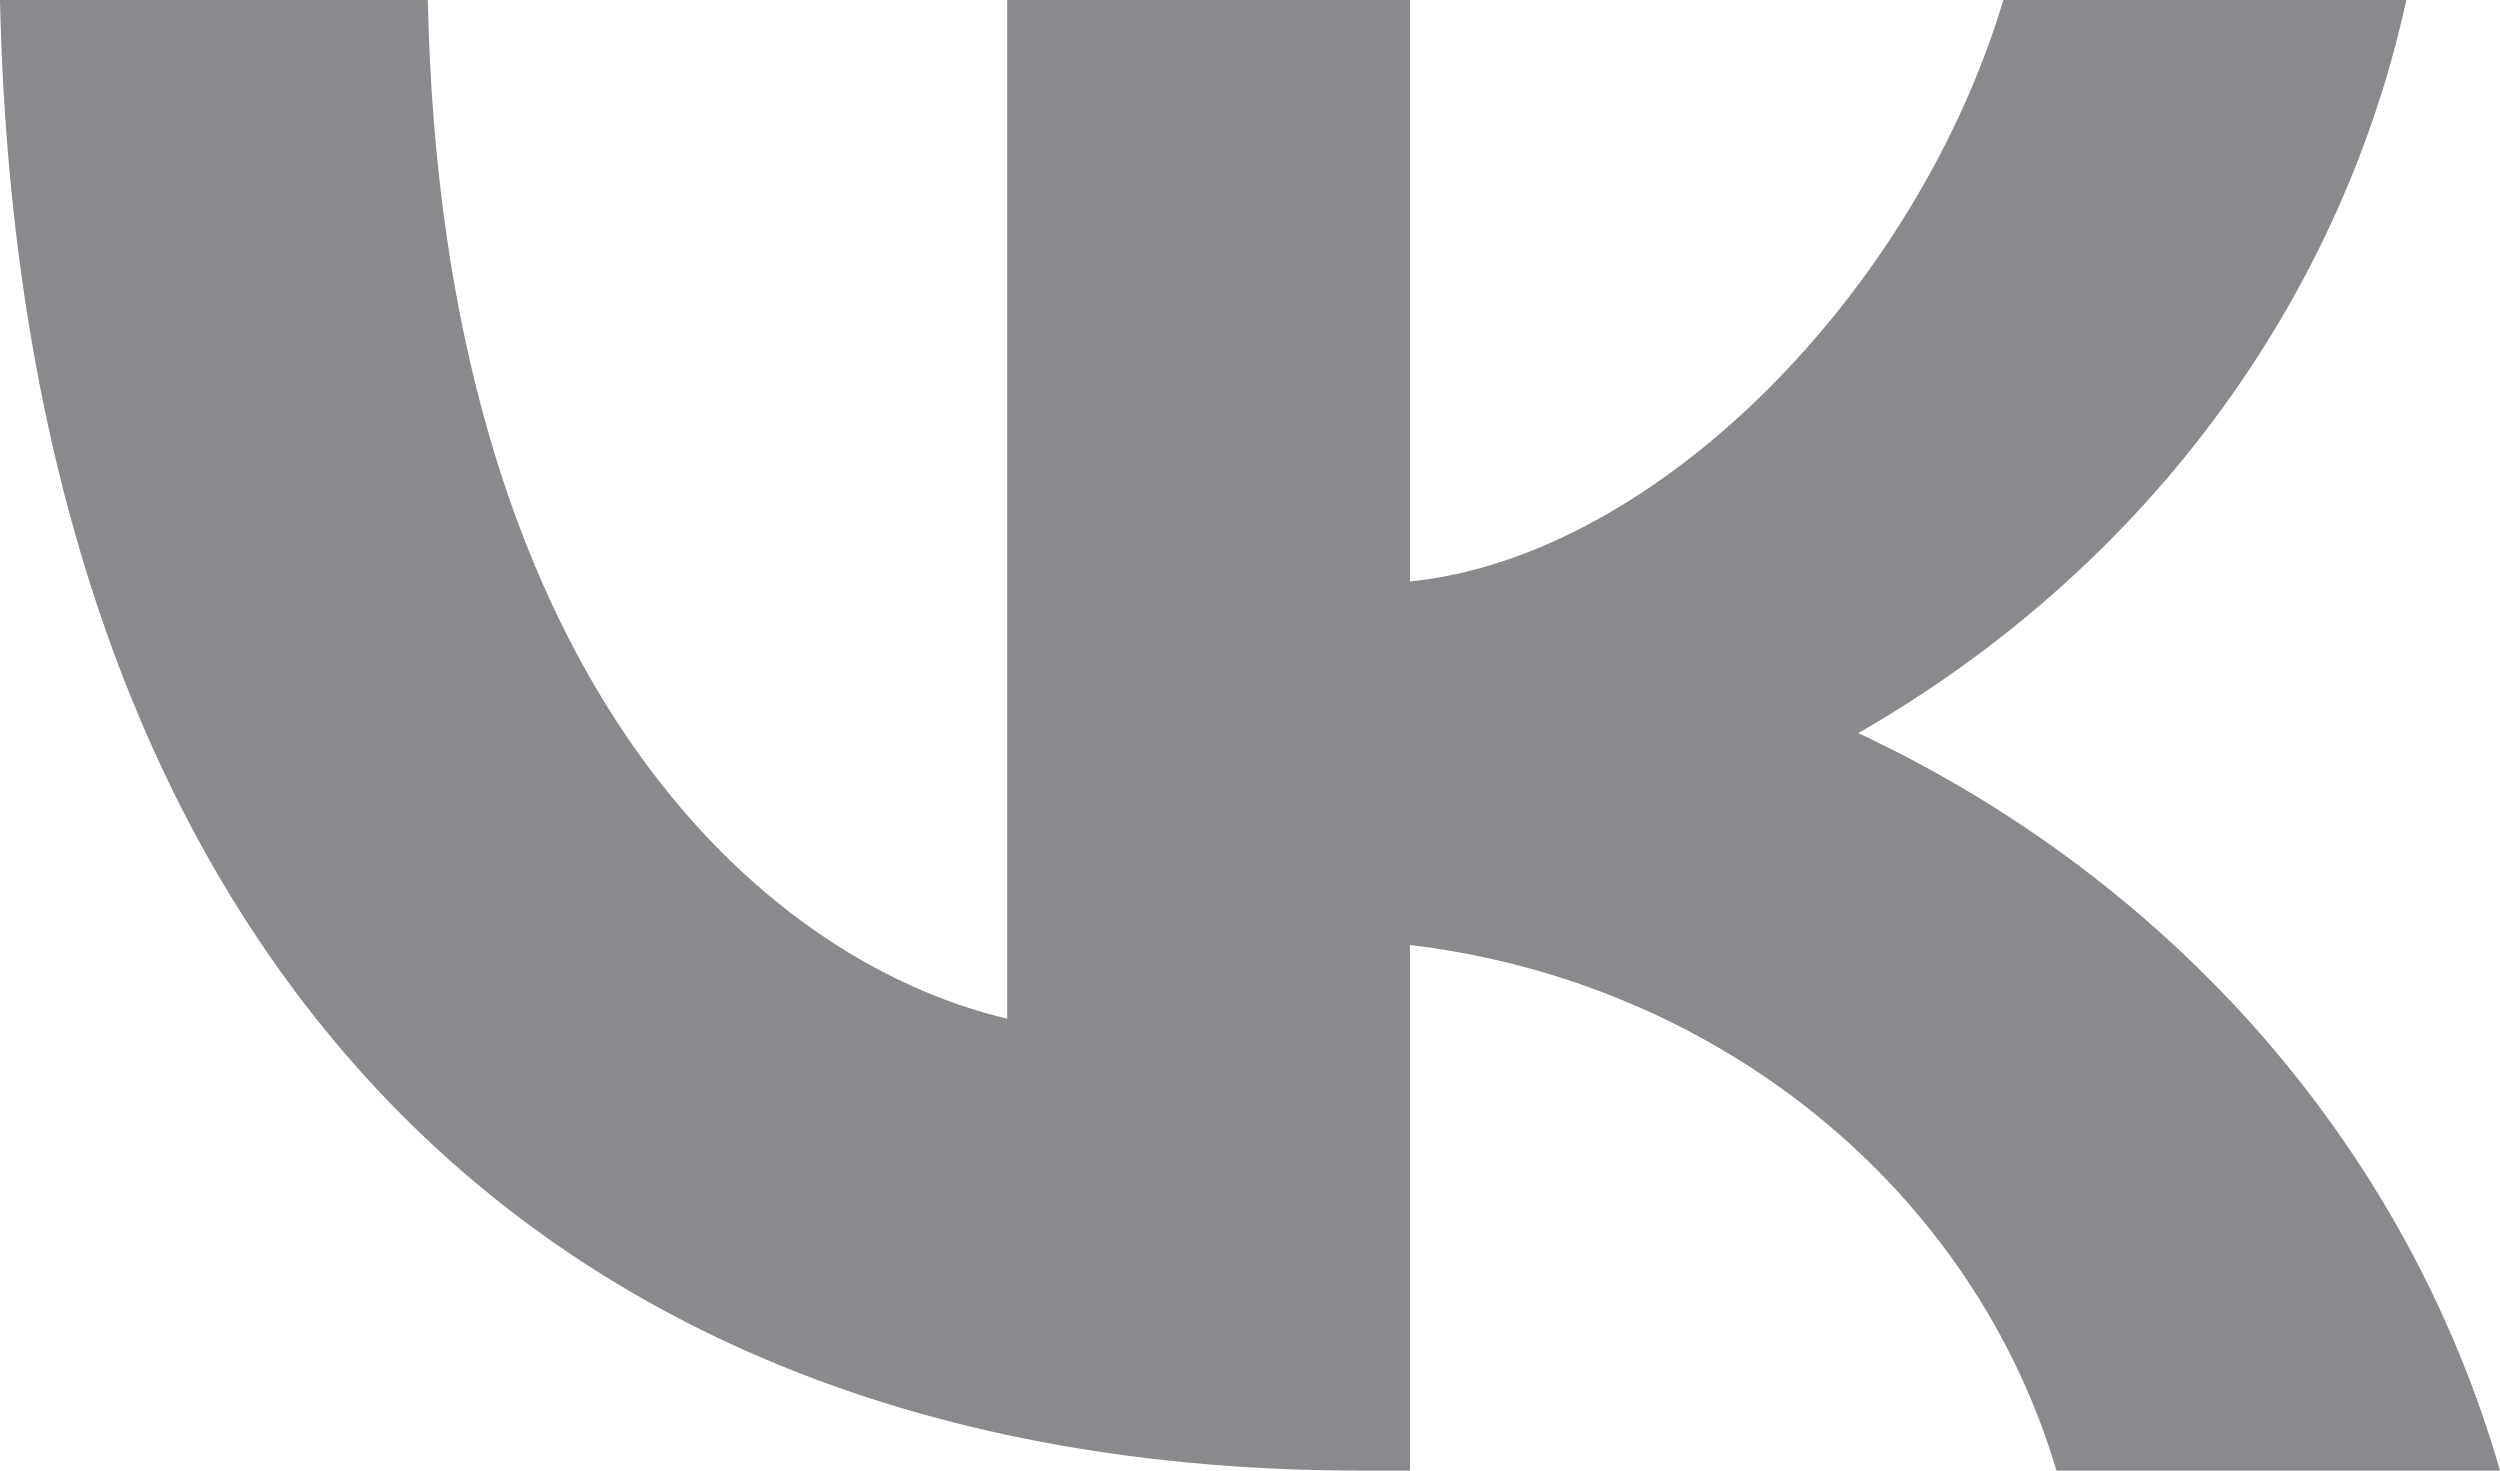 <svg width="17" height="10" viewBox="0 0 17 10" fill="none" xmlns="http://www.w3.org/2000/svg">
<path id="Vector" opacity="0.7" d="M9.259 10C3.451 10 0.138 6.246 0 0H2.909C3.005 4.585 5.15 6.527 6.849 6.927V0H9.588V3.954C11.266 3.784 13.029 1.982 13.623 0H16.363C16.139 1.028 15.692 2.001 15.051 2.859C14.41 3.717 13.587 4.44 12.636 4.985C13.698 5.483 14.636 6.187 15.389 7.051C16.141 7.916 16.69 8.921 17 10H13.984C13.706 9.063 13.14 8.223 12.358 7.588C11.576 6.952 10.613 6.548 9.588 6.426V10H9.259Z" fill="#57575E"/>
</svg>
